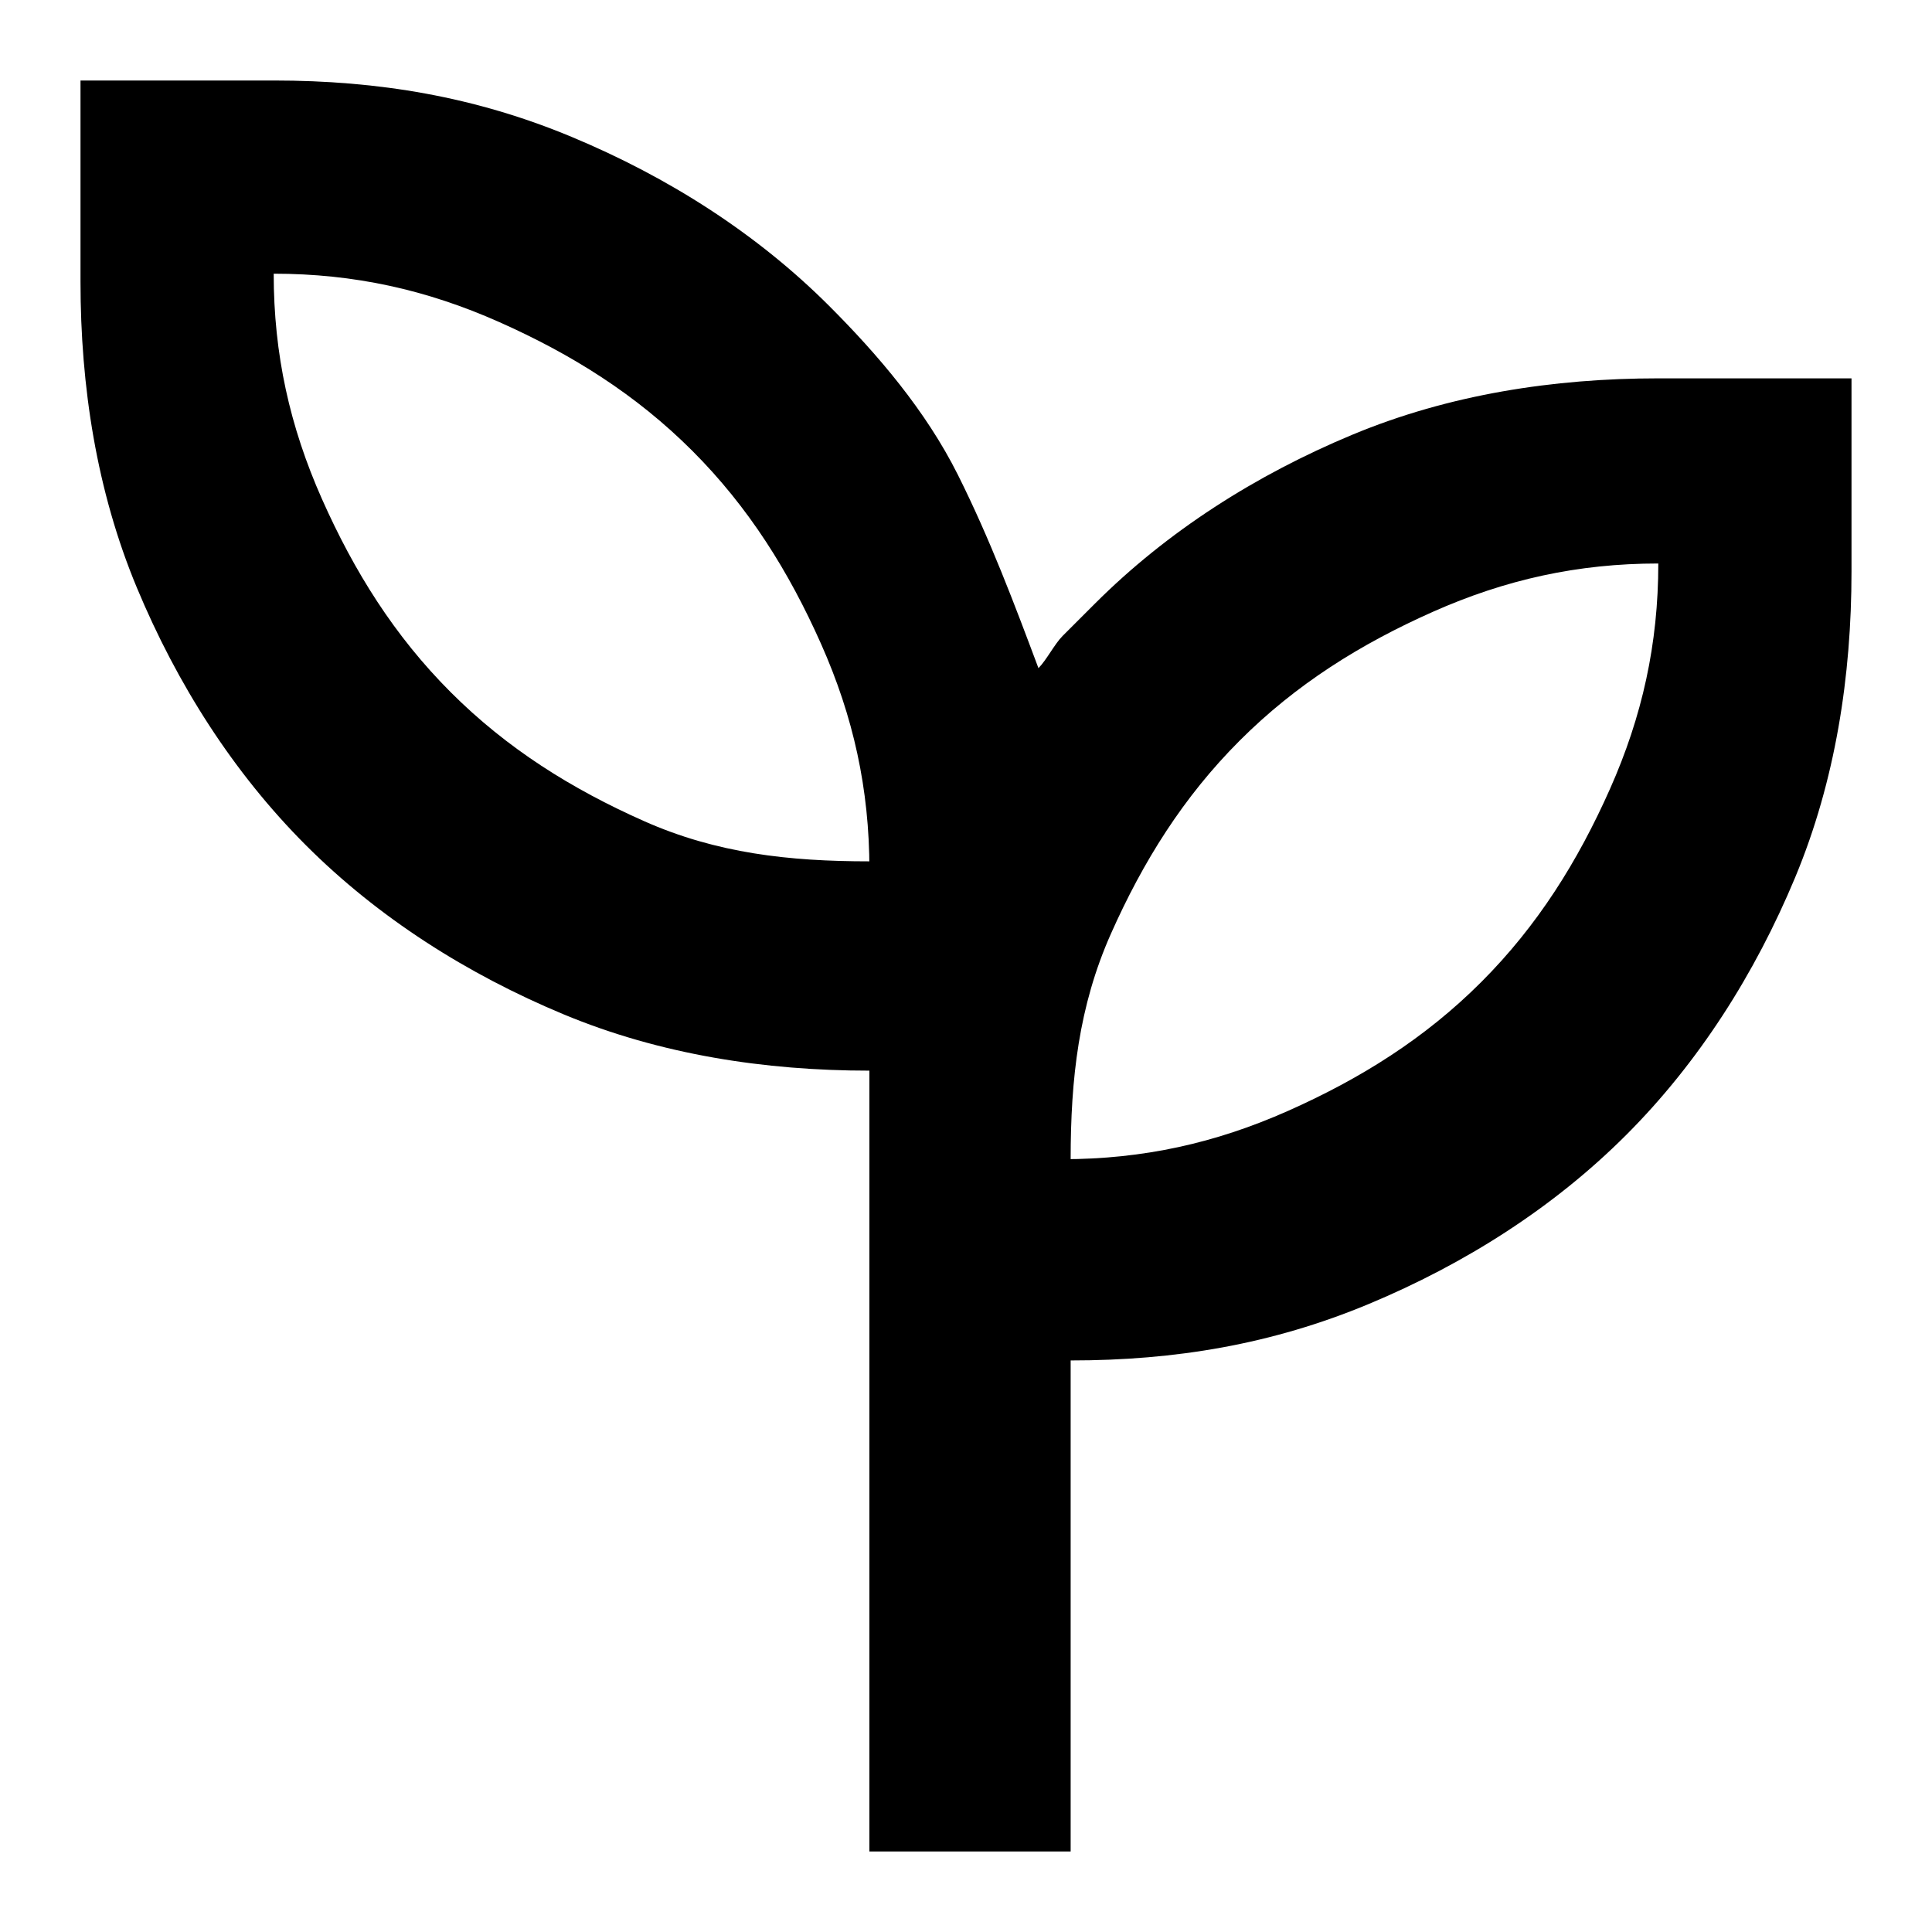 <?xml version="1.0" encoding="UTF-8"?>
<svg id="_レイヤー_1" data-name="レイヤー_1" xmlns="http://www.w3.org/2000/svg" version="1.1" viewBox="0 0 24 24">
  <!-- Generator: Adobe Illustrator 29.7.1, SVG Export Plug-In . SVG Version: 2.1.1 Build 8)  -->
  <path d="M10.8,23v-9.7c-1.3,0-2.6-.2-3.8-.7s-2.3-1.2-3.2-2.1-1.6-2-2.1-3.2-.7-2.5-.7-3.8V1h2.4c1.3,0,2.5.2,3.7.7s2.3,1.2,3.2,2.1c.6.6,1.2,1.3,1.6,2.1s.7,1.6,1,2.4c.1-.1.2-.3.3-.4s.3-.3.4-.4c.9-.9,2-1.6,3.2-2.1s2.5-.7,3.8-.7h2.4v2.4c0,1.3-.2,2.6-.7,3.8-.5,1.2-1.2,2.3-2.1,3.2s-2,1.6-3.2,2.1-2.4.7-3.7.7v6.1h-2.4ZM10.8,10.8c0-1-.2-1.9-.6-2.8s-.9-1.7-1.6-2.4-1.5-1.2-2.4-1.6-1.8-.6-2.8-.6c0,1,.2,1.9.6,2.8s.9,1.7,1.6,2.4c.7.7,1.5,1.2,2.4,1.6s1.8.5,2.8.5ZM13.2,14.4c1,0,1.9-.2,2.8-.6s1.7-.9,2.4-1.6,1.2-1.5,1.6-2.4.6-1.8.6-2.8c-1,0-1.9.2-2.8.6s-1.7.9-2.4,1.6-1.2,1.5-1.6,2.4-.5,1.8-.5,2.8Z"/>
</svg>